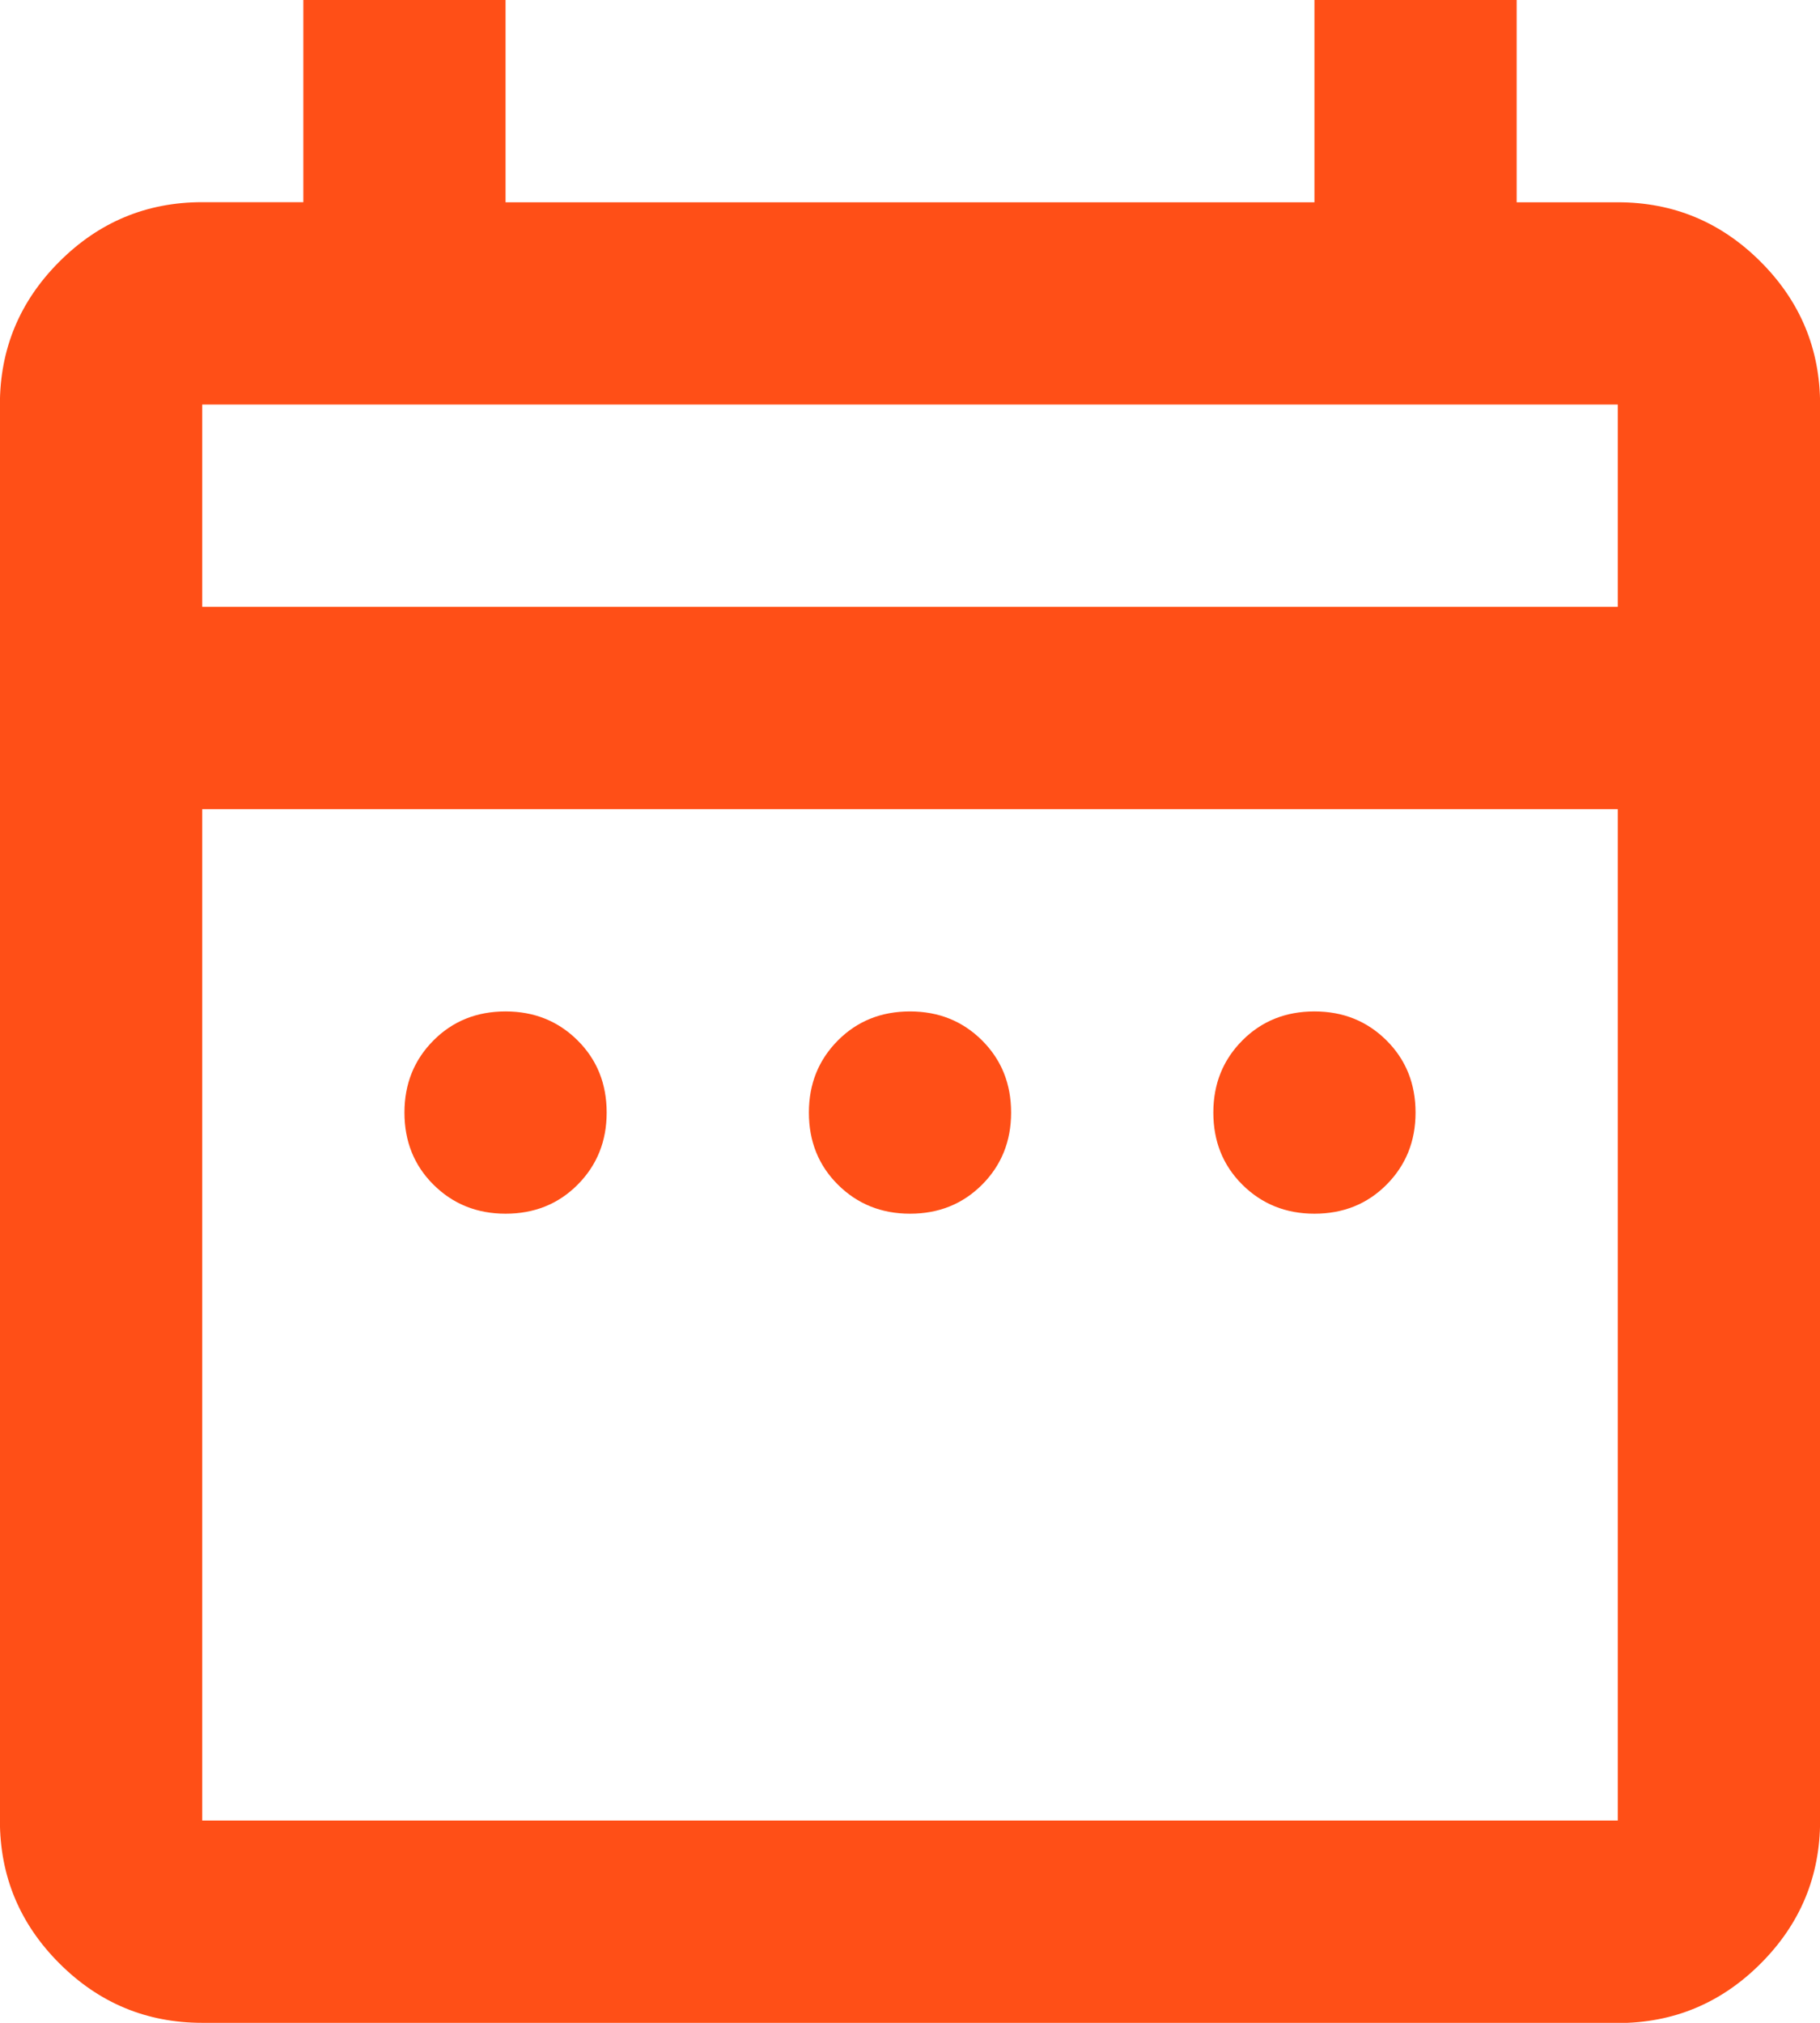 <?xml version="1.0" encoding="UTF-8"?>
<svg id="Layer_1" data-name="Layer 1" xmlns="http://www.w3.org/2000/svg" viewBox="0 0 18 20">
  <defs>
    <style>
      .cls-1 {
        fill: #ff4f17;
      }
    </style>
  </defs>
  <path class="cls-1" d="M5,12c-.283,0-.521-.096-.713-.287s-.287-.429-.287-.713.096-.521.287-.713.429-.287.713-.287.521.096.713.287.287.429.287.713-.096.521-.287.713-.429.287-.713.287ZM9,12c-.283,0-.521-.096-.713-.287s-.287-.429-.287-.713.096-.521.287-.713.429-.287.713-.287.521.096.713.287c.192.192.287.429.287.713s-.096.521-.287.713c-.192.192-.429.287-.713.287ZM13,12c-.283,0-.521-.096-.713-.287s-.287-.429-.287-.713.096-.521.287-.713.429-.287.713-.287.521.096.713.287.287.429.287.713-.096.521-.287.713-.429.287-.713.287ZM2,20c-.55,0-1.021-.196-1.413-.588-.392-.392-.588-.863-.588-1.413V4c0-.55.196-1.021.588-1.413.392-.392.863-.588,1.413-.588h1V0h2v2h8V0h2v2h1c.55,0,1.021.196,1.413.588s.588.863.588,1.413v14c0,.55-.196,1.021-.588,1.413s-.863.588-1.413.588H2ZM2,18h14v-10H2v10ZM2,6h14v-2H2v2ZM2,6v-2,2Z"/>
</svg>
